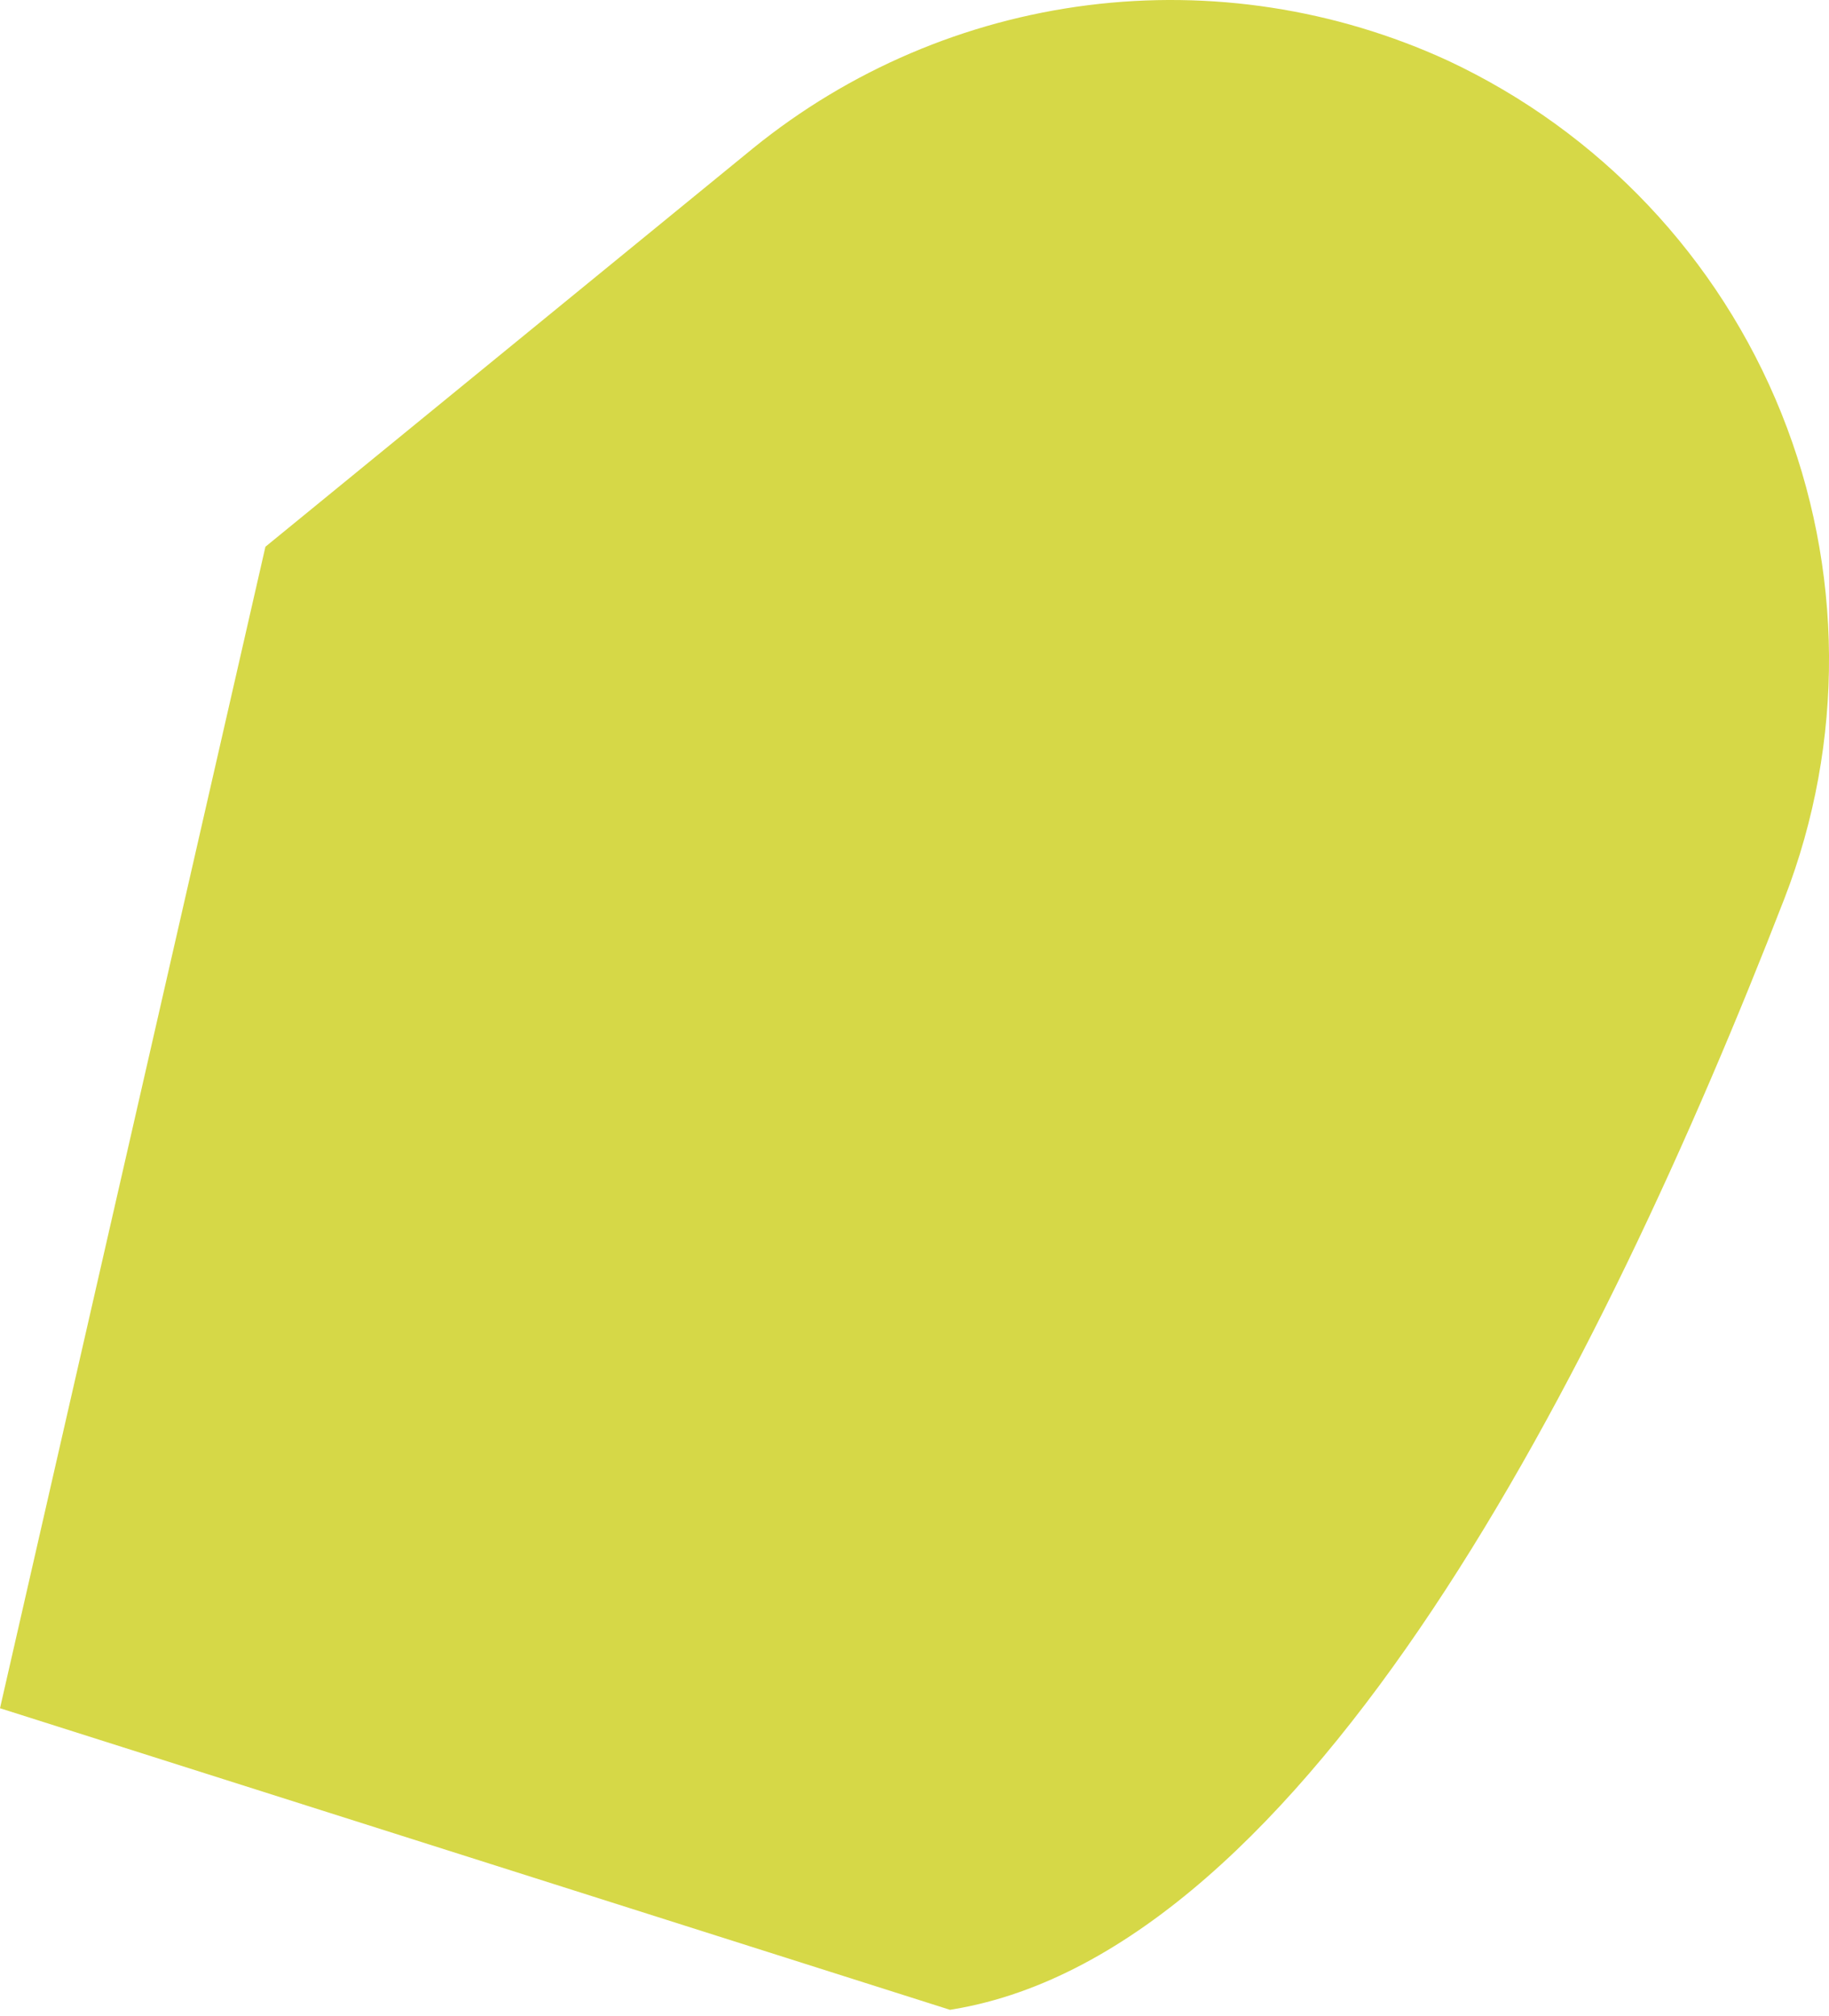 <?xml version="1.0" encoding="UTF-8"?> <svg xmlns="http://www.w3.org/2000/svg" width="98" height="108" viewBox="0 0 98 108" fill="none"> <path d="M0 91.509L50.903 107.665L51.095 107.633C70.041 104.46 85.762 73.524 95.613 48.13C98.855 39.755 98.794 30.461 95.444 22.128C92.094 13.795 85.704 7.044 77.566 3.241C71.544 0.476 64.868 -0.55 58.294 0.279C51.719 1.109 45.508 3.76 40.361 7.934L14.222 29.288L0 91.509Z" fill="#D6D847"></path> </svg> 